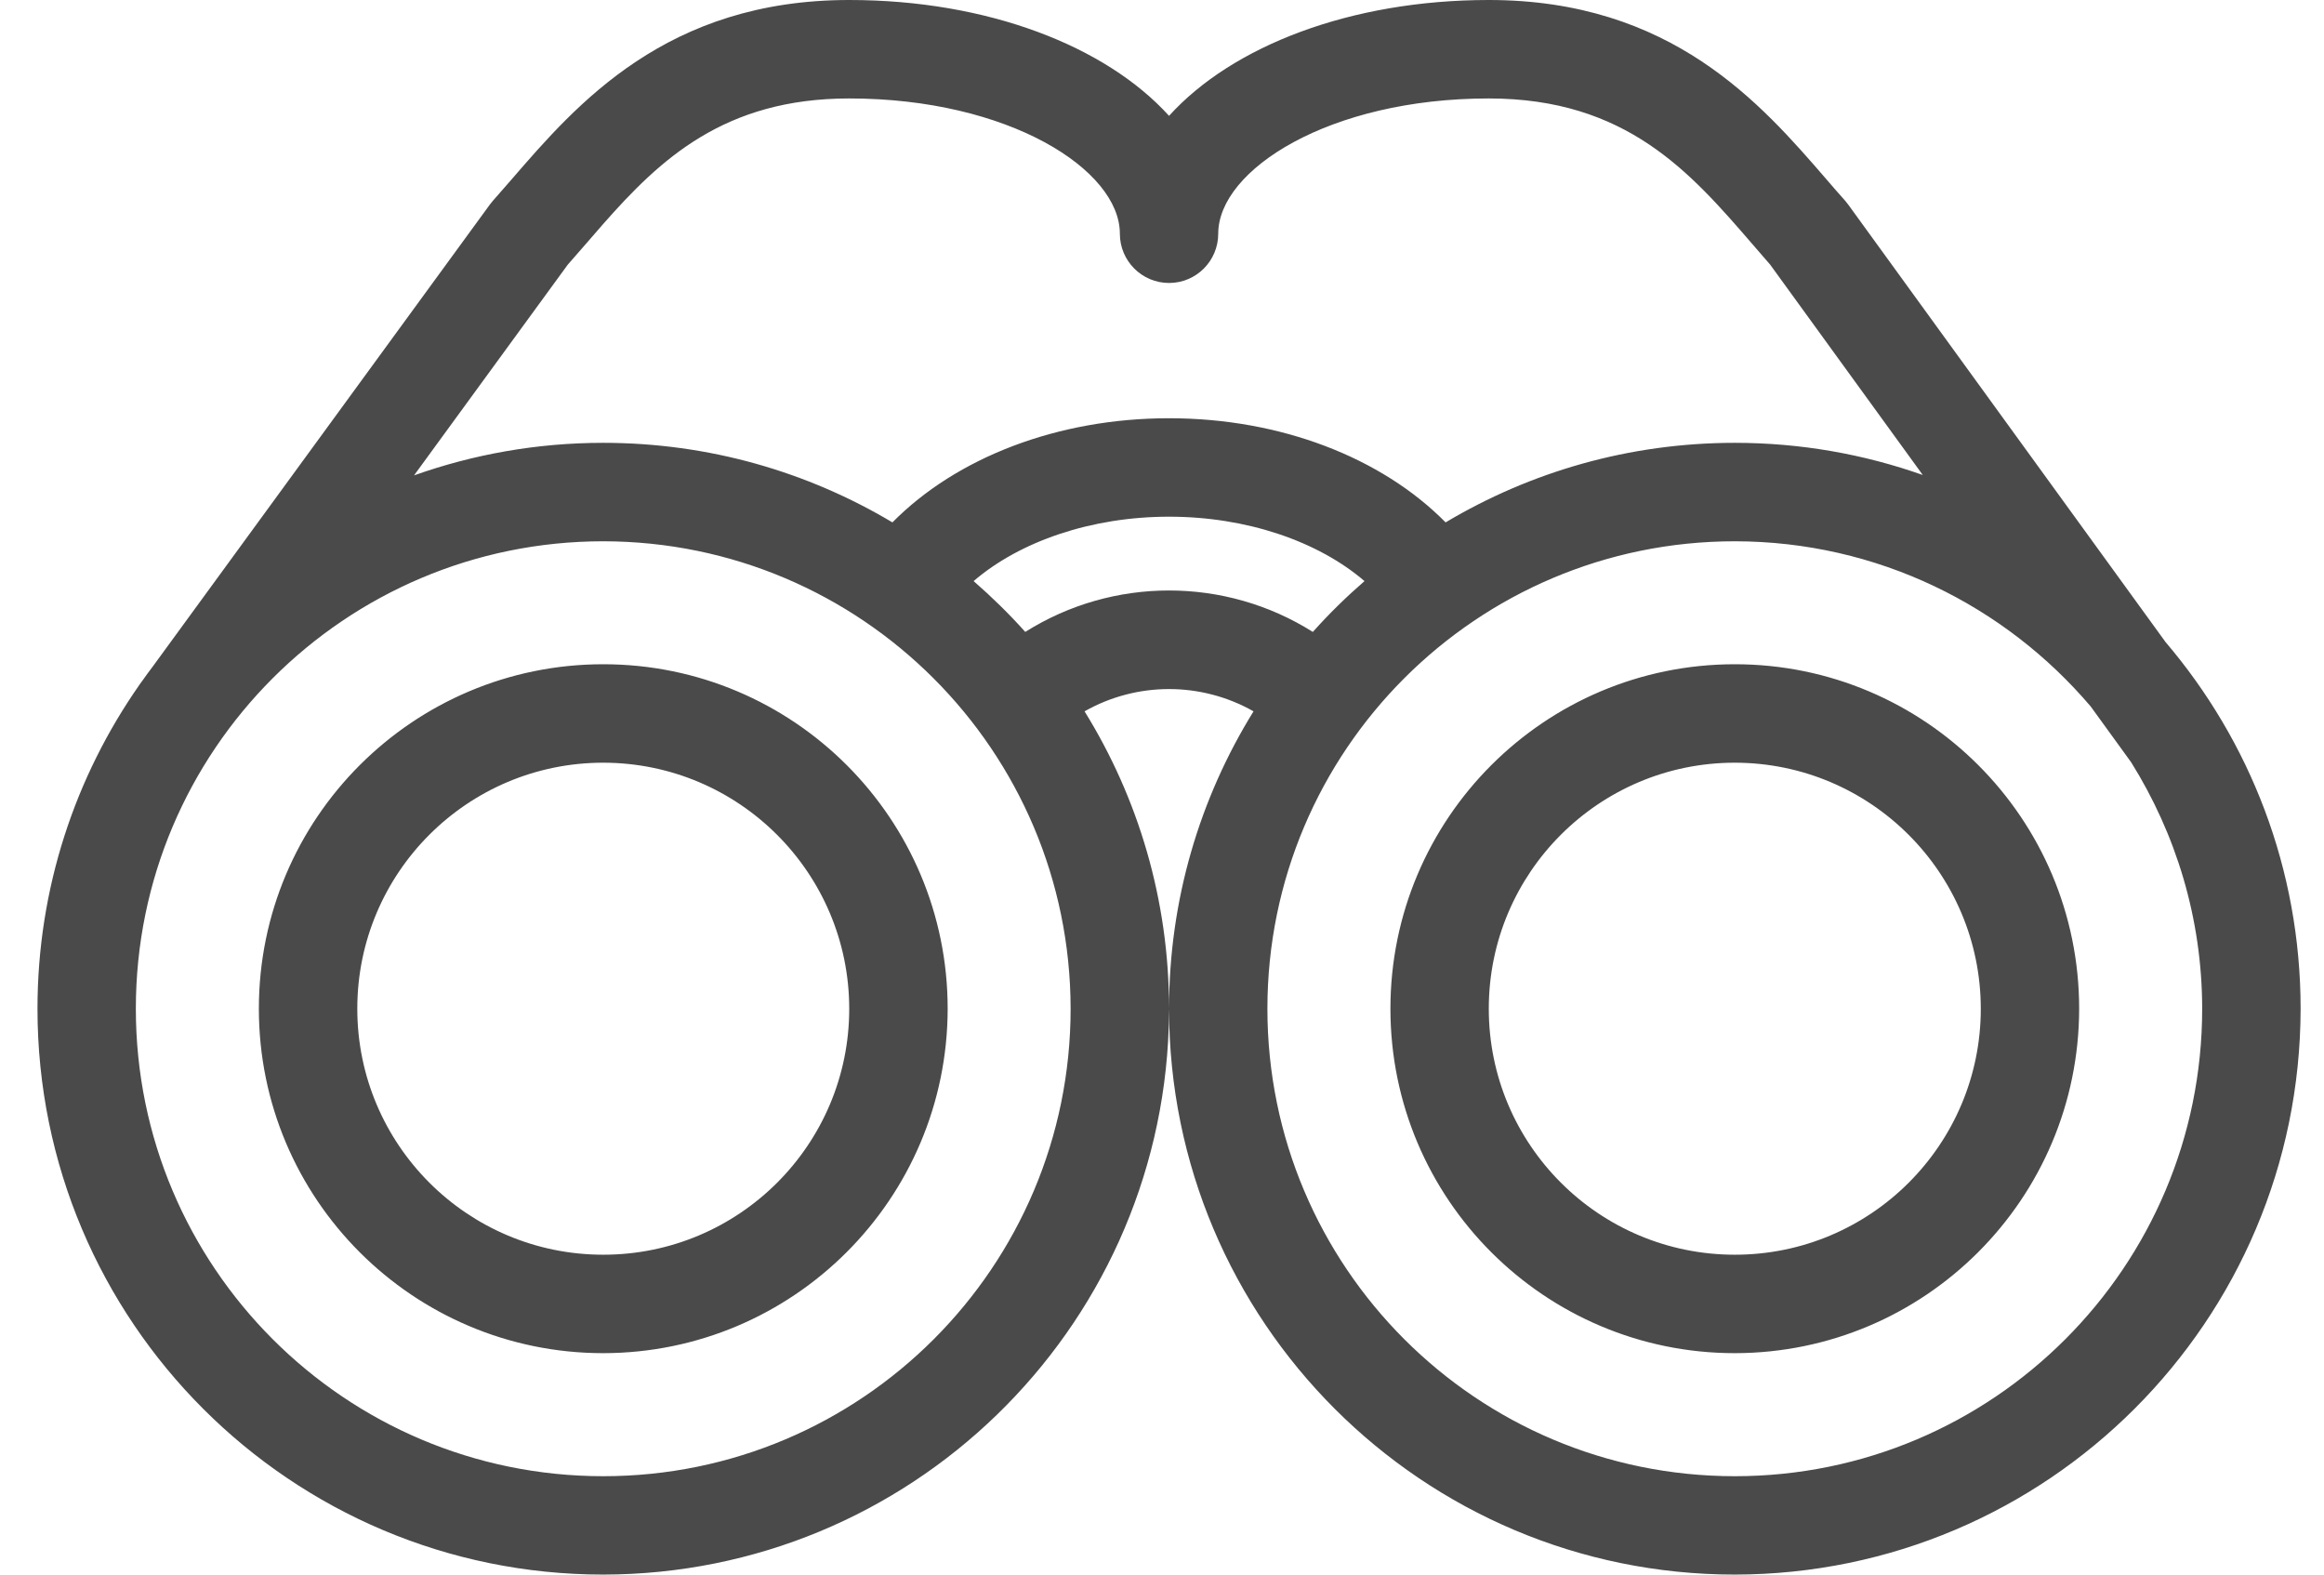 <?xml version="1.0" encoding="UTF-8"?>
<svg width="31px" height="21px" viewBox="0 0 31 21" version="1.1" xmlns="http://www.w3.org/2000/svg" xmlns:xlink="http://www.w3.org/1999/xlink">
    <!-- Generator: Sketch 64 (93537) - https://sketch.com -->
    <title>Combined Shape</title>
    <desc>Created with Sketch.</desc>
    <g id="Design" stroke="none" stroke-width="1" fill="none" fill-rule="evenodd">
        <g id="UniFi-New-DM_v02-Copy-2" transform="translate(-793, -343)" fill="#4A4A4A">
            <g id="nanohd-wall_DeMain_0000" transform="translate(0, 96)">
                <g id="text-features-1" transform="translate(280.5, 176)">
                    <g id="Group-33" transform="translate(0, 64)">
                        <g id="Group-23" transform="translate(513, 0)">
                            <path d="M19.359,7 C21.796,7 22.992,8.384 23.865,9.394 C23.95,9.493 24.033,9.589 24.116,9.681 C24.13,9.698 24.143,9.714 24.156,9.732 L24.156,9.732 L28.387,15.564 C29.509,16.881 30.188,18.587 30.188,20.453 C30.183,24.619 26.806,27.995 22.641,28 C18.473,28 15.094,24.621 15.094,20.453 L15.094,20.453 L15.09,20.697 C14.956,24.75 11.631,27.995 7.547,28 C3.379,28 0,24.621 0,20.453 C0,18.846 0.504,17.357 1.36,16.133 C1.361,16.132 1.361,16.13 1.362,16.129 L1.362,16.129 L1.396,16.083 C1.442,16.018 1.489,15.953 1.538,15.889 L1.538,15.889 L6.033,9.73 C6.045,9.714 6.058,9.697 6.072,9.681 C6.154,9.589 6.238,9.493 6.323,9.394 C7.196,8.384 8.392,7 10.828,7 C12.675,7 14.251,7.615 15.094,8.545 C15.936,7.615 17.512,7 19.359,7 Z M22.641,14.219 C19.198,14.219 16.406,17.01 16.406,20.453 C16.406,23.896 19.198,26.688 22.641,26.688 C26.084,26.688 28.875,23.896 28.875,20.453 C28.874,19.245 28.524,18.122 27.928,17.167 L27.928,17.167 L27.388,16.422 C26.244,15.077 24.544,14.221 22.641,14.219 Z M7.547,14.219 C4.104,14.219 1.312,17.01 1.312,20.453 C1.312,23.896 4.104,26.688 7.547,26.688 C10.99,26.688 13.781,23.896 13.781,20.453 C13.777,17.012 10.988,14.223 7.547,14.219 Z M7.547,15.859 C10.084,15.859 12.141,17.916 12.141,20.453 C12.138,22.989 10.083,25.044 7.547,25.047 C5.01,25.047 2.953,22.99 2.953,20.453 C2.953,17.916 5.01,15.859 7.547,15.859 Z M22.641,15.859 C25.178,15.859 27.234,17.916 27.234,20.453 C27.231,22.989 25.177,25.044 22.641,25.047 C20.104,25.047 18.047,22.99 18.047,20.453 C18.047,17.916 20.104,15.859 22.641,15.859 Z M7.547,17.172 C5.735,17.172 4.266,18.641 4.266,20.453 C4.266,22.265 5.735,23.734 7.547,23.734 C9.359,23.734 10.828,22.265 10.828,20.453 C10.826,18.642 9.358,17.174 7.547,17.172 Z M22.641,17.172 C20.829,17.172 19.359,18.641 19.359,20.453 C19.359,22.265 20.829,23.734 22.641,23.734 C24.453,23.734 25.922,22.265 25.922,20.453 C25.92,18.642 24.452,17.174 22.641,17.172 Z M16.221,16.487 C15.523,16.091 14.665,16.091 13.967,16.487 C14.681,17.64 15.094,18.998 15.094,20.453 C15.094,18.998 15.507,17.64 16.221,16.487 Z M15.094,13.891 C14.06,13.891 13.105,14.219 12.487,14.75 C12.73,14.962 12.961,15.187 13.176,15.428 C14.345,14.691 15.843,14.691 17.012,15.428 C17.227,15.187 17.457,14.962 17.701,14.75 C17.083,14.219 16.128,13.891 15.094,13.891 Z M19.359,8.313 C17.232,8.313 15.75,9.264 15.75,10.117 C15.75,10.48 15.456,10.774 15.094,10.774 C14.732,10.774 14.438,10.48 14.438,10.117 C14.438,9.264 12.955,8.313 10.828,8.313 C9.159,8.313 8.303,9.128 7.542,9.992 L7.316,10.252 C7.234,10.347 7.153,10.44 7.074,10.529 L7.074,10.529 L5.023,13.34 C5.812,13.06 6.661,12.906 7.547,12.906 C8.957,12.906 10.275,13.294 11.404,13.967 C12.26,13.101 13.61,12.578 15.094,12.578 C16.578,12.578 17.928,13.101 18.783,13.967 C19.912,13.294 21.231,12.906 22.641,12.906 C23.52,12.906 24.364,13.058 25.148,13.335 L25.148,13.335 L23.112,10.529 C23.033,10.439 22.954,10.347 22.872,10.252 C22.048,9.299 21.195,8.313 19.359,8.313 Z" id="Combined-Shape"></path>
                        </g>
                    </g>
                </g>
            </g>
        </g>
    </g>
</svg>